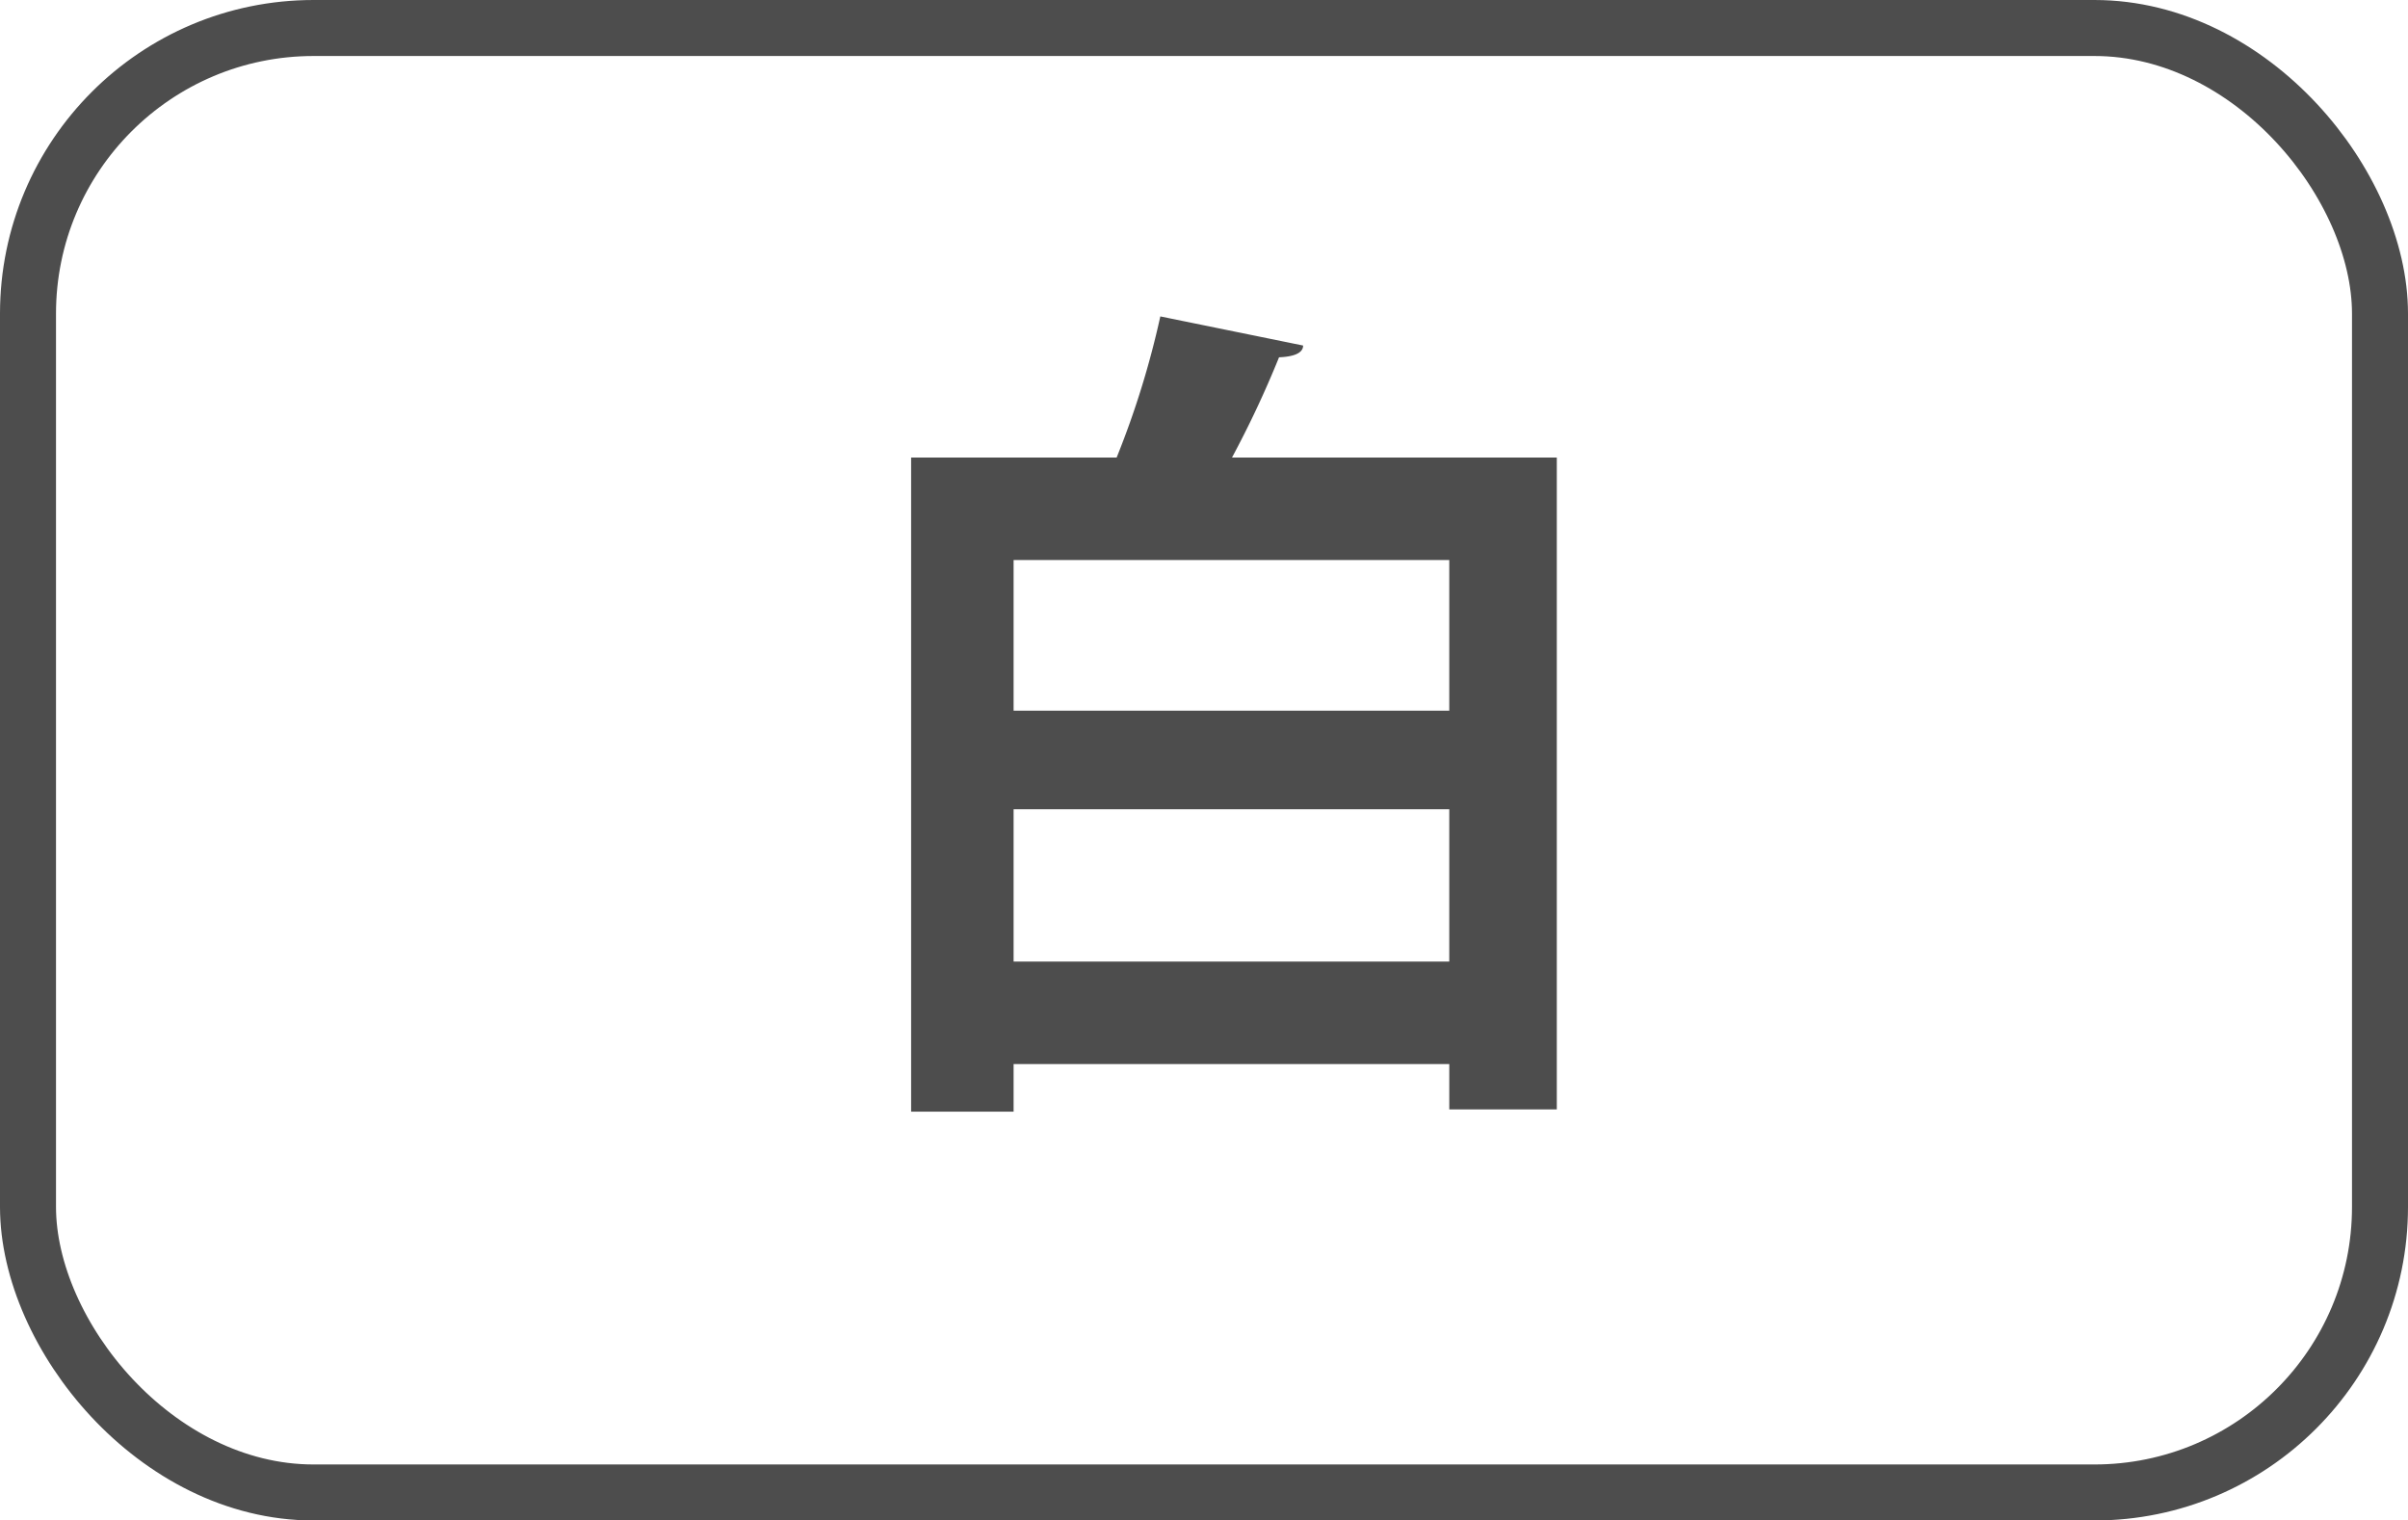 <svg xmlns="http://www.w3.org/2000/svg" viewBox="0 0 43 27.15"><defs><style>.cls-1{fill:none;stroke:#4d4d4d;stroke-miterlimit:10;}.cls-2{fill:#4d4d4d;}</style></defs><title>btn_white</title><g id="レイヤー_2" data-name="レイヤー 2"><g id="ヘッダー_フッター" data-name="ヘッダー・フッター"><rect class="cls-1" x="0.5" y="0.5" width="42" height="26.15" rx="5.1"/><path class="cls-2" d="M23.27,6.17c0,.14-.18.2-.43.21A18.33,18.33,0,0,1,22,8.17H27.8V19.81H25.88V19H18.1v.85H16.27V8.17h3.67a15.81,15.81,0,0,0,.78-2.52ZM25.88,10H18.1v2.69h7.78ZM18.1,17.17h7.78V14.45H18.1Z"/></g></g></svg>